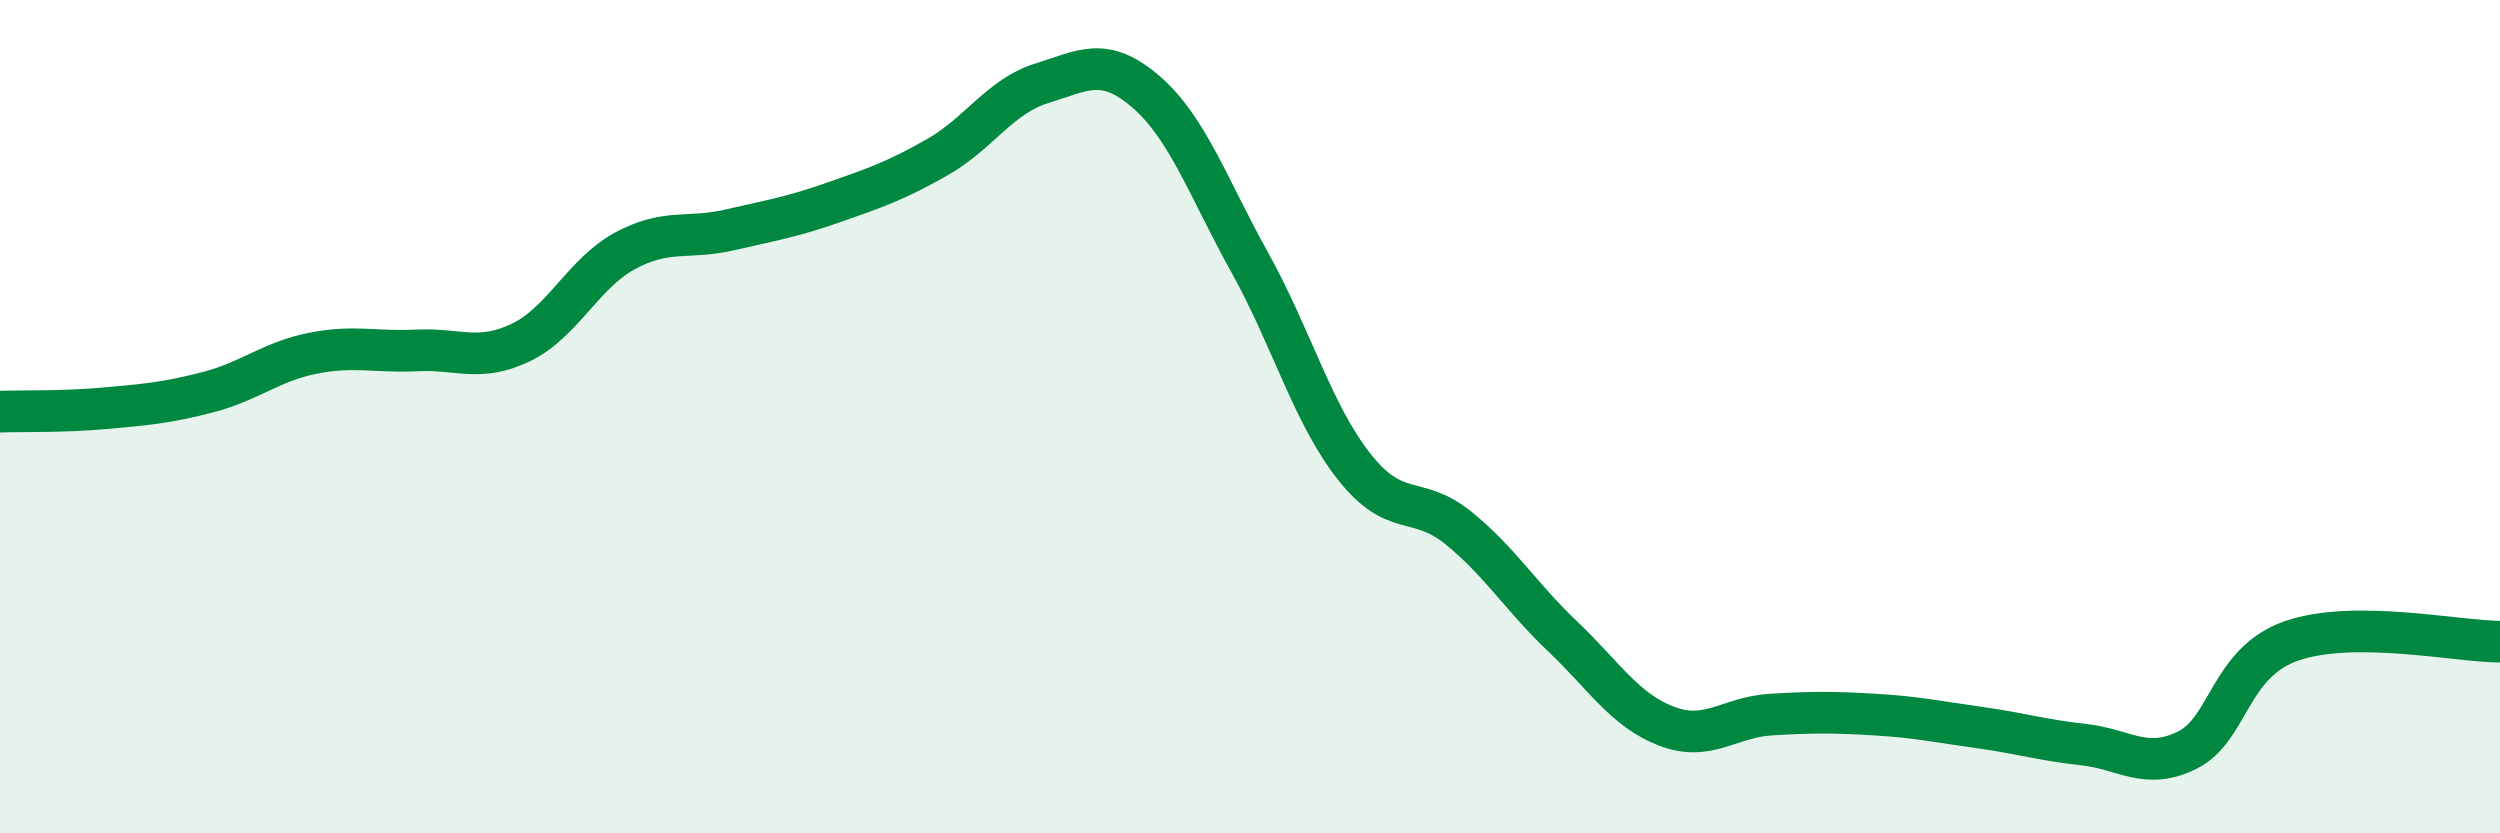 
    <svg width="60" height="20" viewBox="0 0 60 20" xmlns="http://www.w3.org/2000/svg">
      <path
        d="M 0,9.88 C 0.5,9.86 1.5,9.89 2.5,9.8 C 3.5,9.71 4,9.67 5,9.41 C 6,9.15 6.5,8.68 7.5,8.48 C 8.5,8.28 9,8.46 10,8.41 C 11,8.36 11.5,8.7 12.5,8.22 C 13.5,7.74 14,6.56 15,6.02 C 16,5.48 16.5,5.75 17.5,5.52 C 18.5,5.29 19,5.21 20,4.86 C 21,4.51 21.5,4.34 22.5,3.77 C 23.5,3.2 24,2.31 25,2 C 26,1.69 26.5,1.34 27.5,2.2 C 28.5,3.06 29,4.51 30,6.31 C 31,8.11 31.5,9.93 32.5,11.2 C 33.5,12.47 34,11.86 35,12.67 C 36,13.48 36.5,14.32 37.5,15.27 C 38.5,16.22 39,17.05 40,17.43 C 41,17.81 41.5,17.21 42.5,17.15 C 43.5,17.09 44,17.09 45,17.15 C 46,17.21 46.5,17.32 47.5,17.46 C 48.5,17.6 49,17.76 50,17.87 C 51,17.98 51.5,18.5 52.5,18 C 53.5,17.5 53.5,15.9 55,15.38 C 56.5,14.86 59,15.4 60,15.4L60 20L0 20Z"
        fill="#008740"
        opacity="0.1"
        stroke-linecap="round"
        stroke-linejoin="round"
      />
      <path
        d="M 0,9.88 C 0.5,9.86 1.5,9.89 2.5,9.8 C 3.5,9.71 4,9.67 5,9.41 C 6,9.15 6.5,8.68 7.5,8.48 C 8.5,8.28 9,8.46 10,8.41 C 11,8.36 11.5,8.7 12.5,8.22 C 13.5,7.74 14,6.56 15,6.02 C 16,5.48 16.5,5.75 17.5,5.52 C 18.5,5.29 19,5.21 20,4.86 C 21,4.51 21.5,4.34 22.5,3.77 C 23.5,3.2 24,2.31 25,2 C 26,1.69 26.5,1.34 27.5,2.2 C 28.5,3.06 29,4.51 30,6.31 C 31,8.11 31.5,9.93 32.5,11.2 C 33.5,12.47 34,11.86 35,12.67 C 36,13.48 36.5,14.32 37.5,15.27 C 38.5,16.22 39,17.05 40,17.43 C 41,17.81 41.5,17.21 42.5,17.15 C 43.5,17.09 44,17.09 45,17.15 C 46,17.21 46.5,17.32 47.5,17.46 C 48.5,17.6 49,17.76 50,17.87 C 51,17.98 51.5,18.5 52.5,18 C 53.5,17.5 53.5,15.9 55,15.38 C 56.5,14.86 59,15.4 60,15.4"
        stroke="#008740"
        stroke-width="1"
        fill="none"
        stroke-linecap="round"
        stroke-linejoin="round"
      />
    </svg>
  